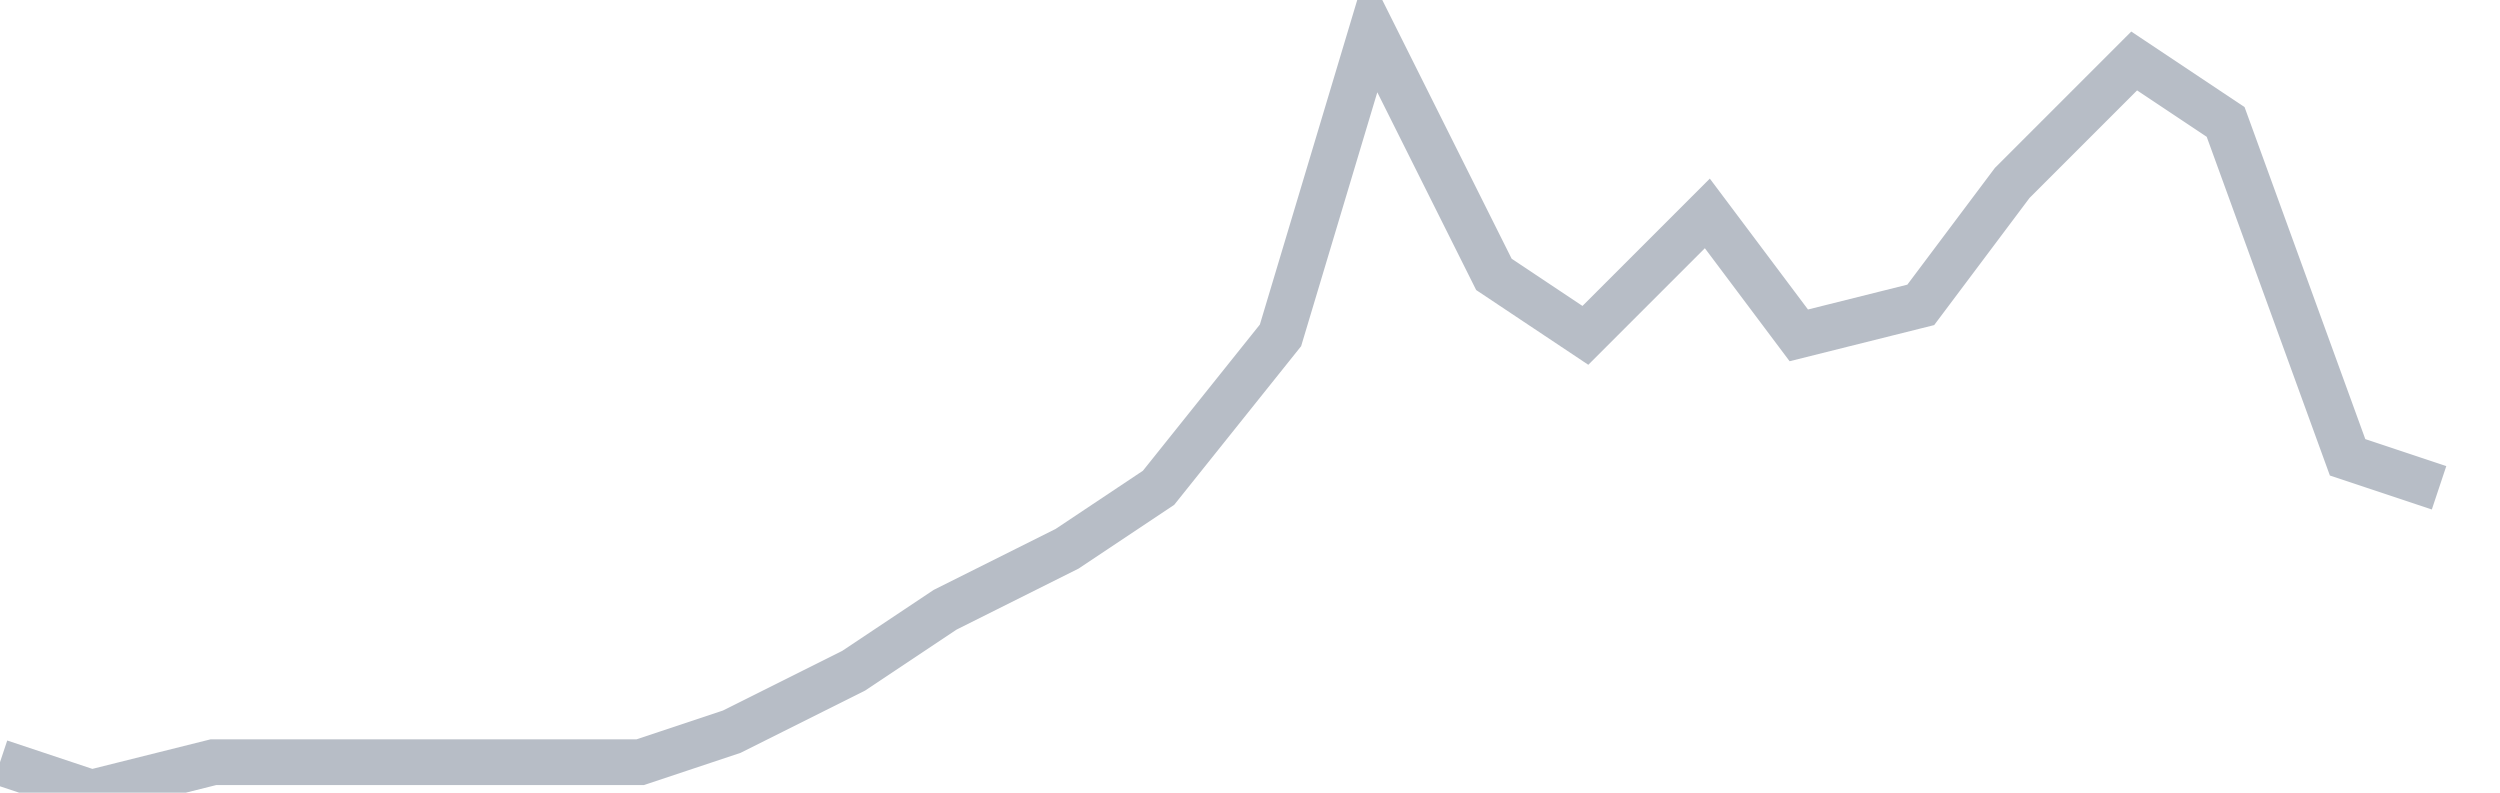 <svg width="82" height="26" fill="none" xmlns="http://www.w3.org/2000/svg"><path d="M0 25l3 1 4-1h14l3-1 4-2 3-2 4-2 3-2 4-5 3-10 4 8 3 2 4-4 3 4 4-1 3-4 4-4 3 2 4 11 3 1" stroke="#B7BDC6" stroke-width="1.5"/></svg>